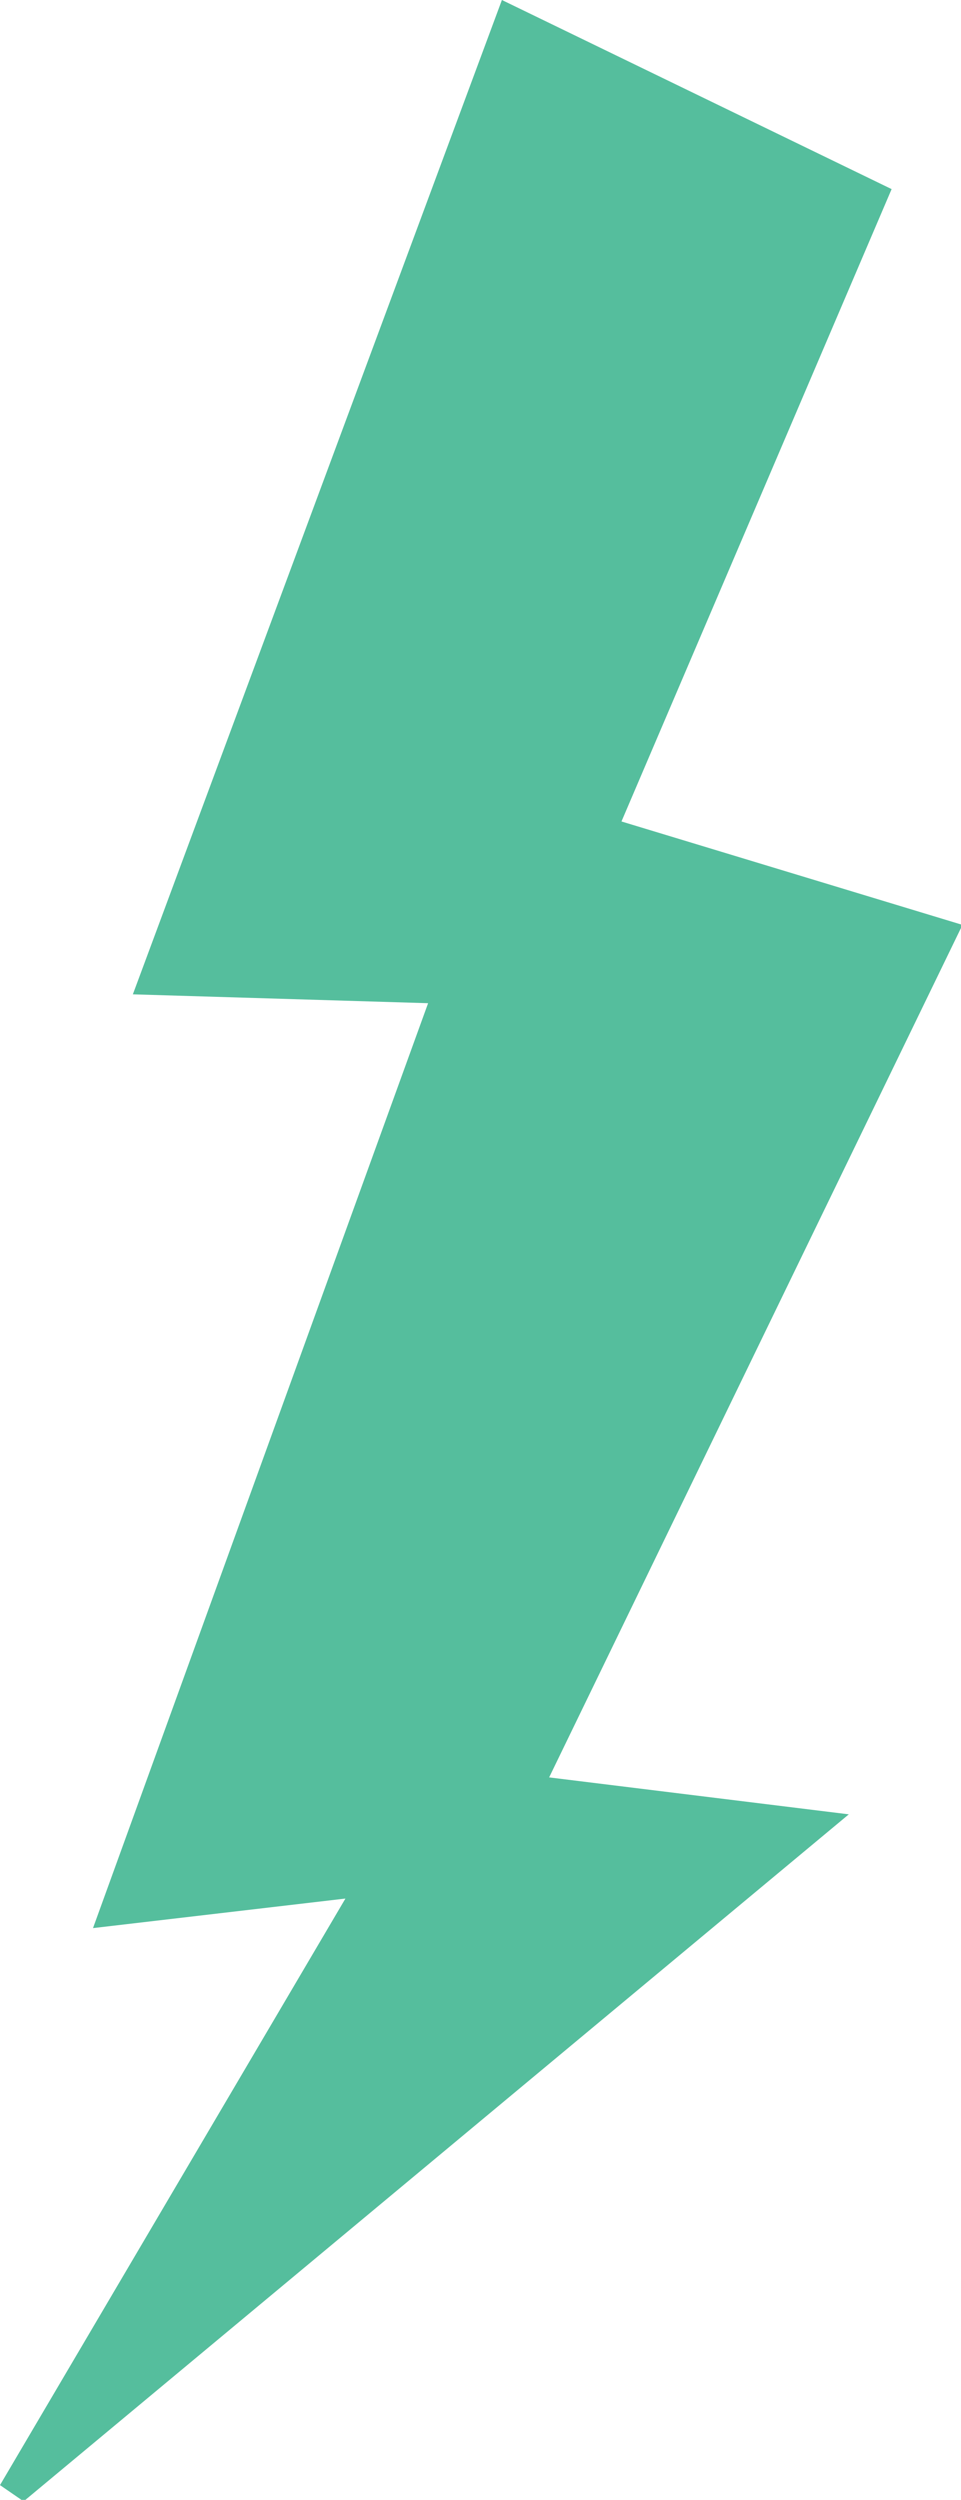 <?xml version="1.0" encoding="utf-8"?>
<svg version="1.1" xmlns="http://www.w3.org/2000/svg" xmlns:xlink="http://www.w3.org/1999/xlink" x="0px" y="0px"
	 viewBox="0 0 65.1 169.2" style="enable-background:new 0 0 65.1 169.2;" xml:space="preserve">
<path style="fill:#55BE9D;" d="M60.4,12.8L34,0L9,67.3L29,67.9L6.3,130.5l17.1-2L0,168.2l1.6,1.1l55.9-46.5
	l-20.3-2.5l28-57.7l-23.1-7L60.4,12.8L60.4,12.8z"/>
</svg>

